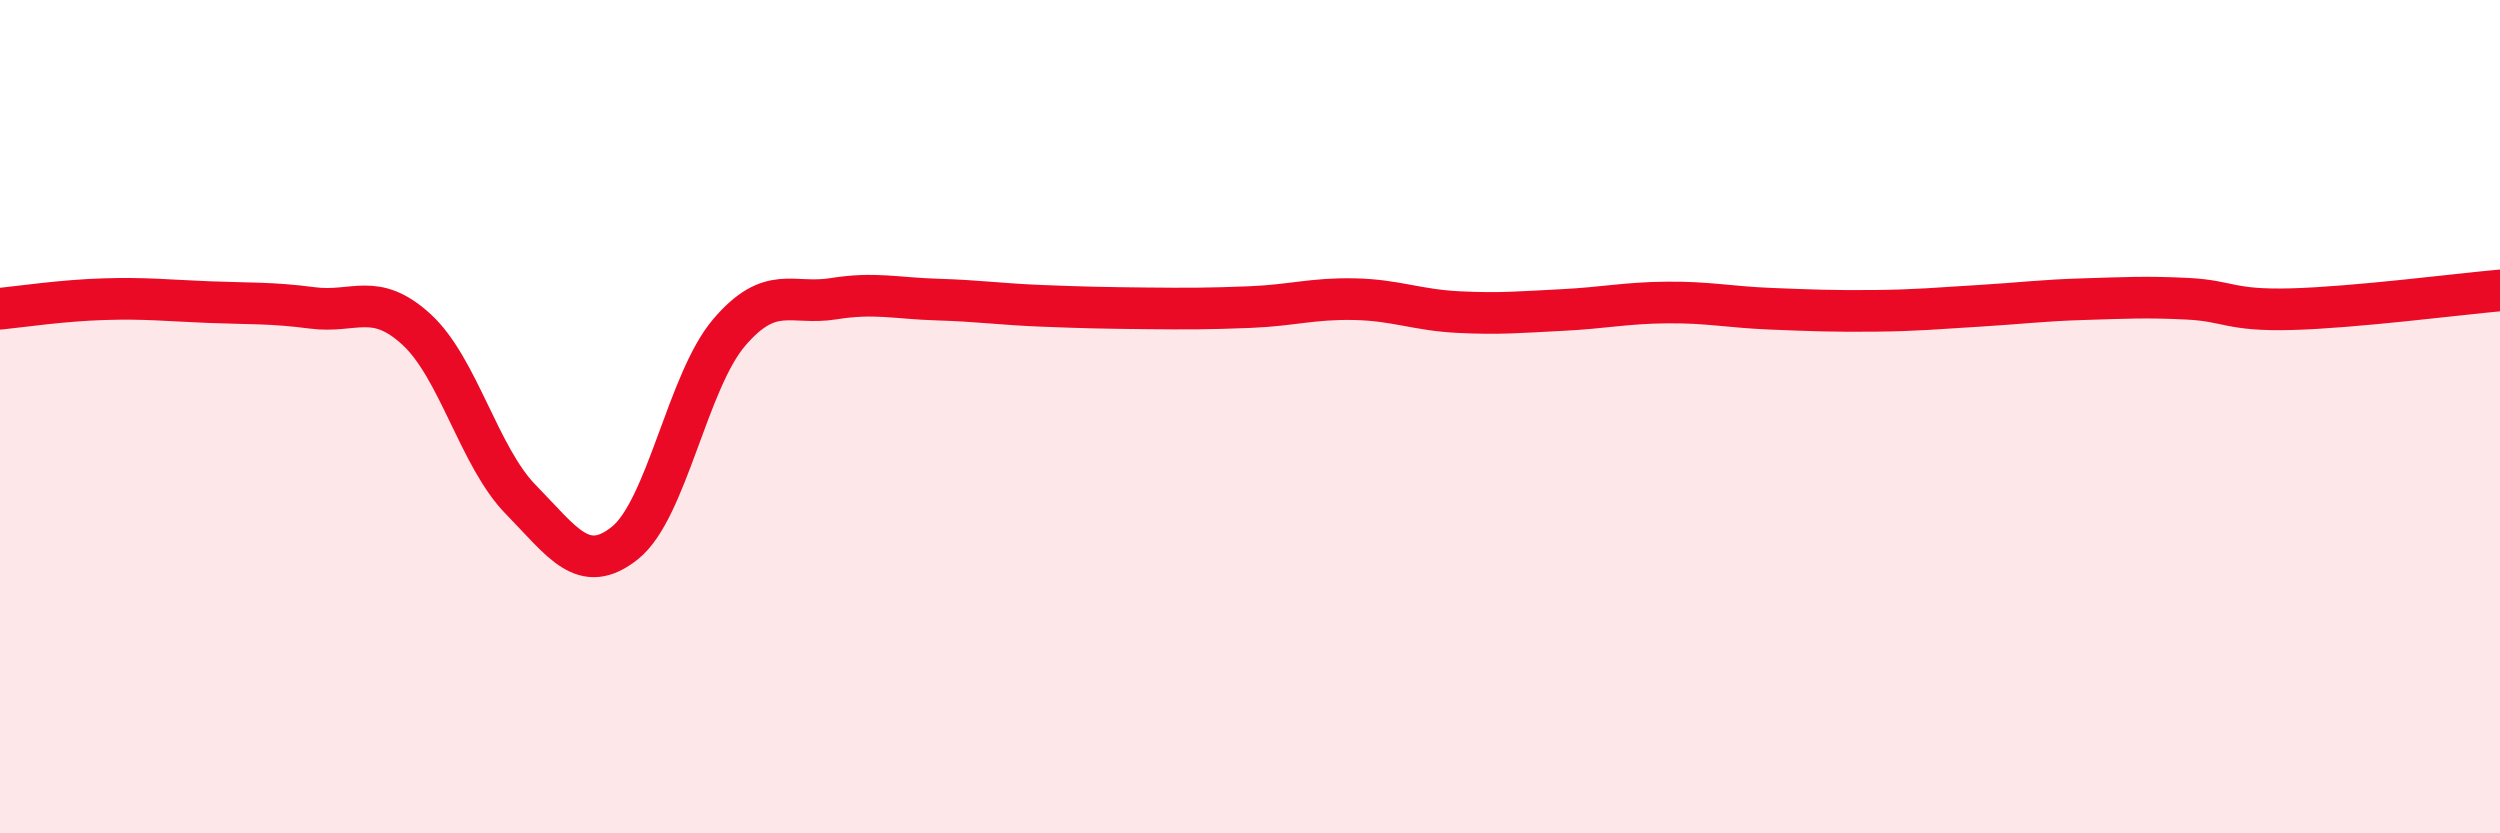 
    <svg width="60" height="20" viewBox="0 0 60 20" xmlns="http://www.w3.org/2000/svg">
      <path
        d="M 0,7.41 C 0.5,7.36 1.5,7.21 2.5,7.18 C 3.5,7.15 4,7.21 5,7.25 C 6,7.29 6.5,7.26 7.5,7.39 C 8.5,7.52 9,6.99 10,7.91 C 11,8.83 11.5,10.97 12.5,11.99 C 13.5,13.01 14,13.83 15,13.03 C 16,12.23 16.5,9.15 17.5,7.98 C 18.5,6.81 19,7.33 20,7.17 C 21,7.01 21.5,7.16 22.5,7.19 C 23.5,7.22 24,7.3 25,7.34 C 26,7.38 26.5,7.39 27.5,7.4 C 28.5,7.41 29,7.41 30,7.37 C 31,7.33 31.5,7.16 32.5,7.18 C 33.5,7.2 34,7.44 35,7.49 C 36,7.54 36.5,7.49 37.5,7.44 C 38.5,7.39 39,7.27 40,7.26 C 41,7.25 41.5,7.37 42.5,7.41 C 43.5,7.45 44,7.47 45,7.46 C 46,7.45 46.5,7.4 47.5,7.34 C 48.5,7.28 49,7.21 50,7.18 C 51,7.15 51.5,7.12 52.5,7.17 C 53.5,7.22 53.5,7.46 55,7.42 C 56.5,7.38 59,7.06 60,6.97L60 20L0 20Z"
        fill="#EB0A25"
        opacity="0.1"
        stroke-linecap="round"
        stroke-linejoin="round"
      />
      <path
        d="M 0,7.41 C 0.5,7.36 1.5,7.21 2.5,7.18 C 3.5,7.15 4,7.21 5,7.25 C 6,7.29 6.5,7.26 7.5,7.39 C 8.5,7.52 9,6.99 10,7.91 C 11,8.83 11.5,10.97 12.5,11.99 C 13.5,13.01 14,13.83 15,13.03 C 16,12.23 16.5,9.15 17.5,7.98 C 18.5,6.81 19,7.33 20,7.17 C 21,7.01 21.5,7.16 22.5,7.19 C 23.5,7.22 24,7.3 25,7.34 C 26,7.38 26.5,7.39 27.5,7.4 C 28.5,7.41 29,7.41 30,7.37 C 31,7.33 31.5,7.16 32.5,7.18 C 33.5,7.2 34,7.44 35,7.49 C 36,7.54 36.5,7.49 37.5,7.44 C 38.5,7.39 39,7.27 40,7.26 C 41,7.25 41.5,7.37 42.5,7.41 C 43.5,7.45 44,7.47 45,7.46 C 46,7.45 46.5,7.4 47.5,7.34 C 48.5,7.28 49,7.21 50,7.18 C 51,7.15 51.5,7.12 52.5,7.17 C 53.5,7.22 53.5,7.46 55,7.42 C 56.5,7.38 59,7.06 60,6.97"
        stroke="#EB0A25"
        stroke-width="1"
        fill="none"
        stroke-linecap="round"
        stroke-linejoin="round"
      />
    </svg>
  
